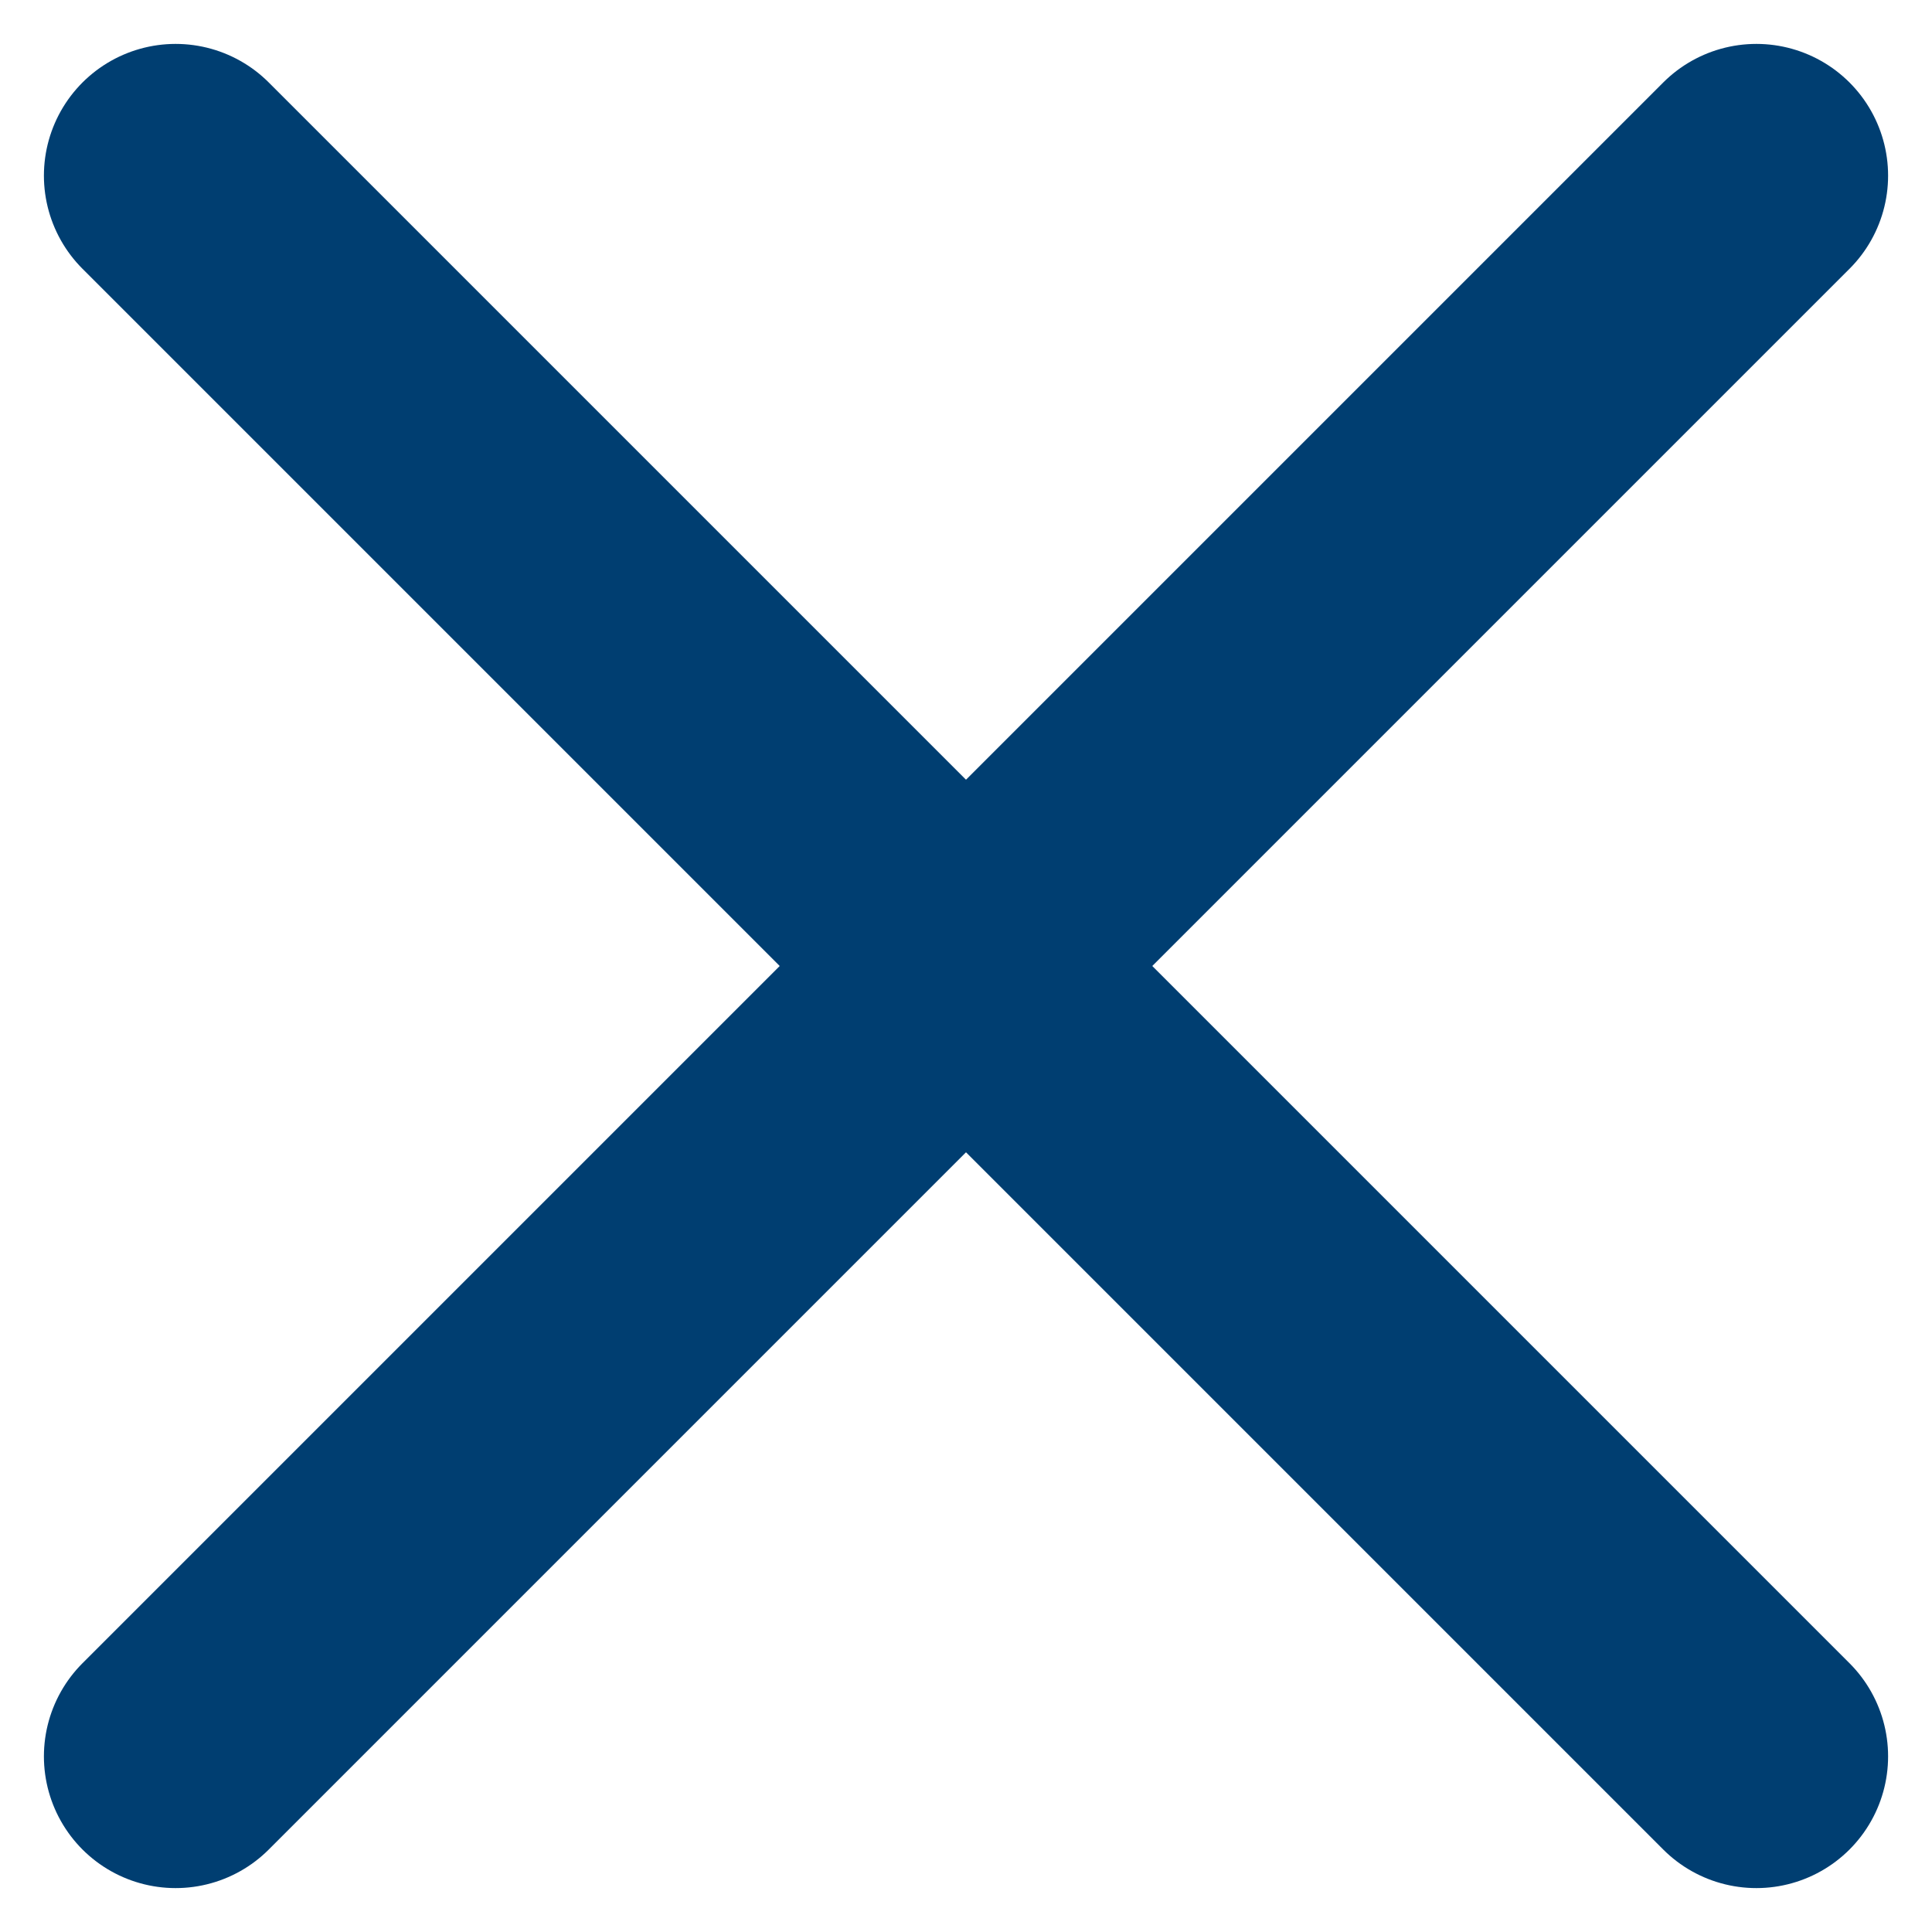 <svg width="22" height="22" viewBox="0 0 22 22" fill="none" xmlns="http://www.w3.org/2000/svg">
<path d="M20 2L2 20M2 2L20 20" stroke="#003E71" stroke-width="3" stroke-linecap="round" stroke-linejoin="round"/>
</svg>
